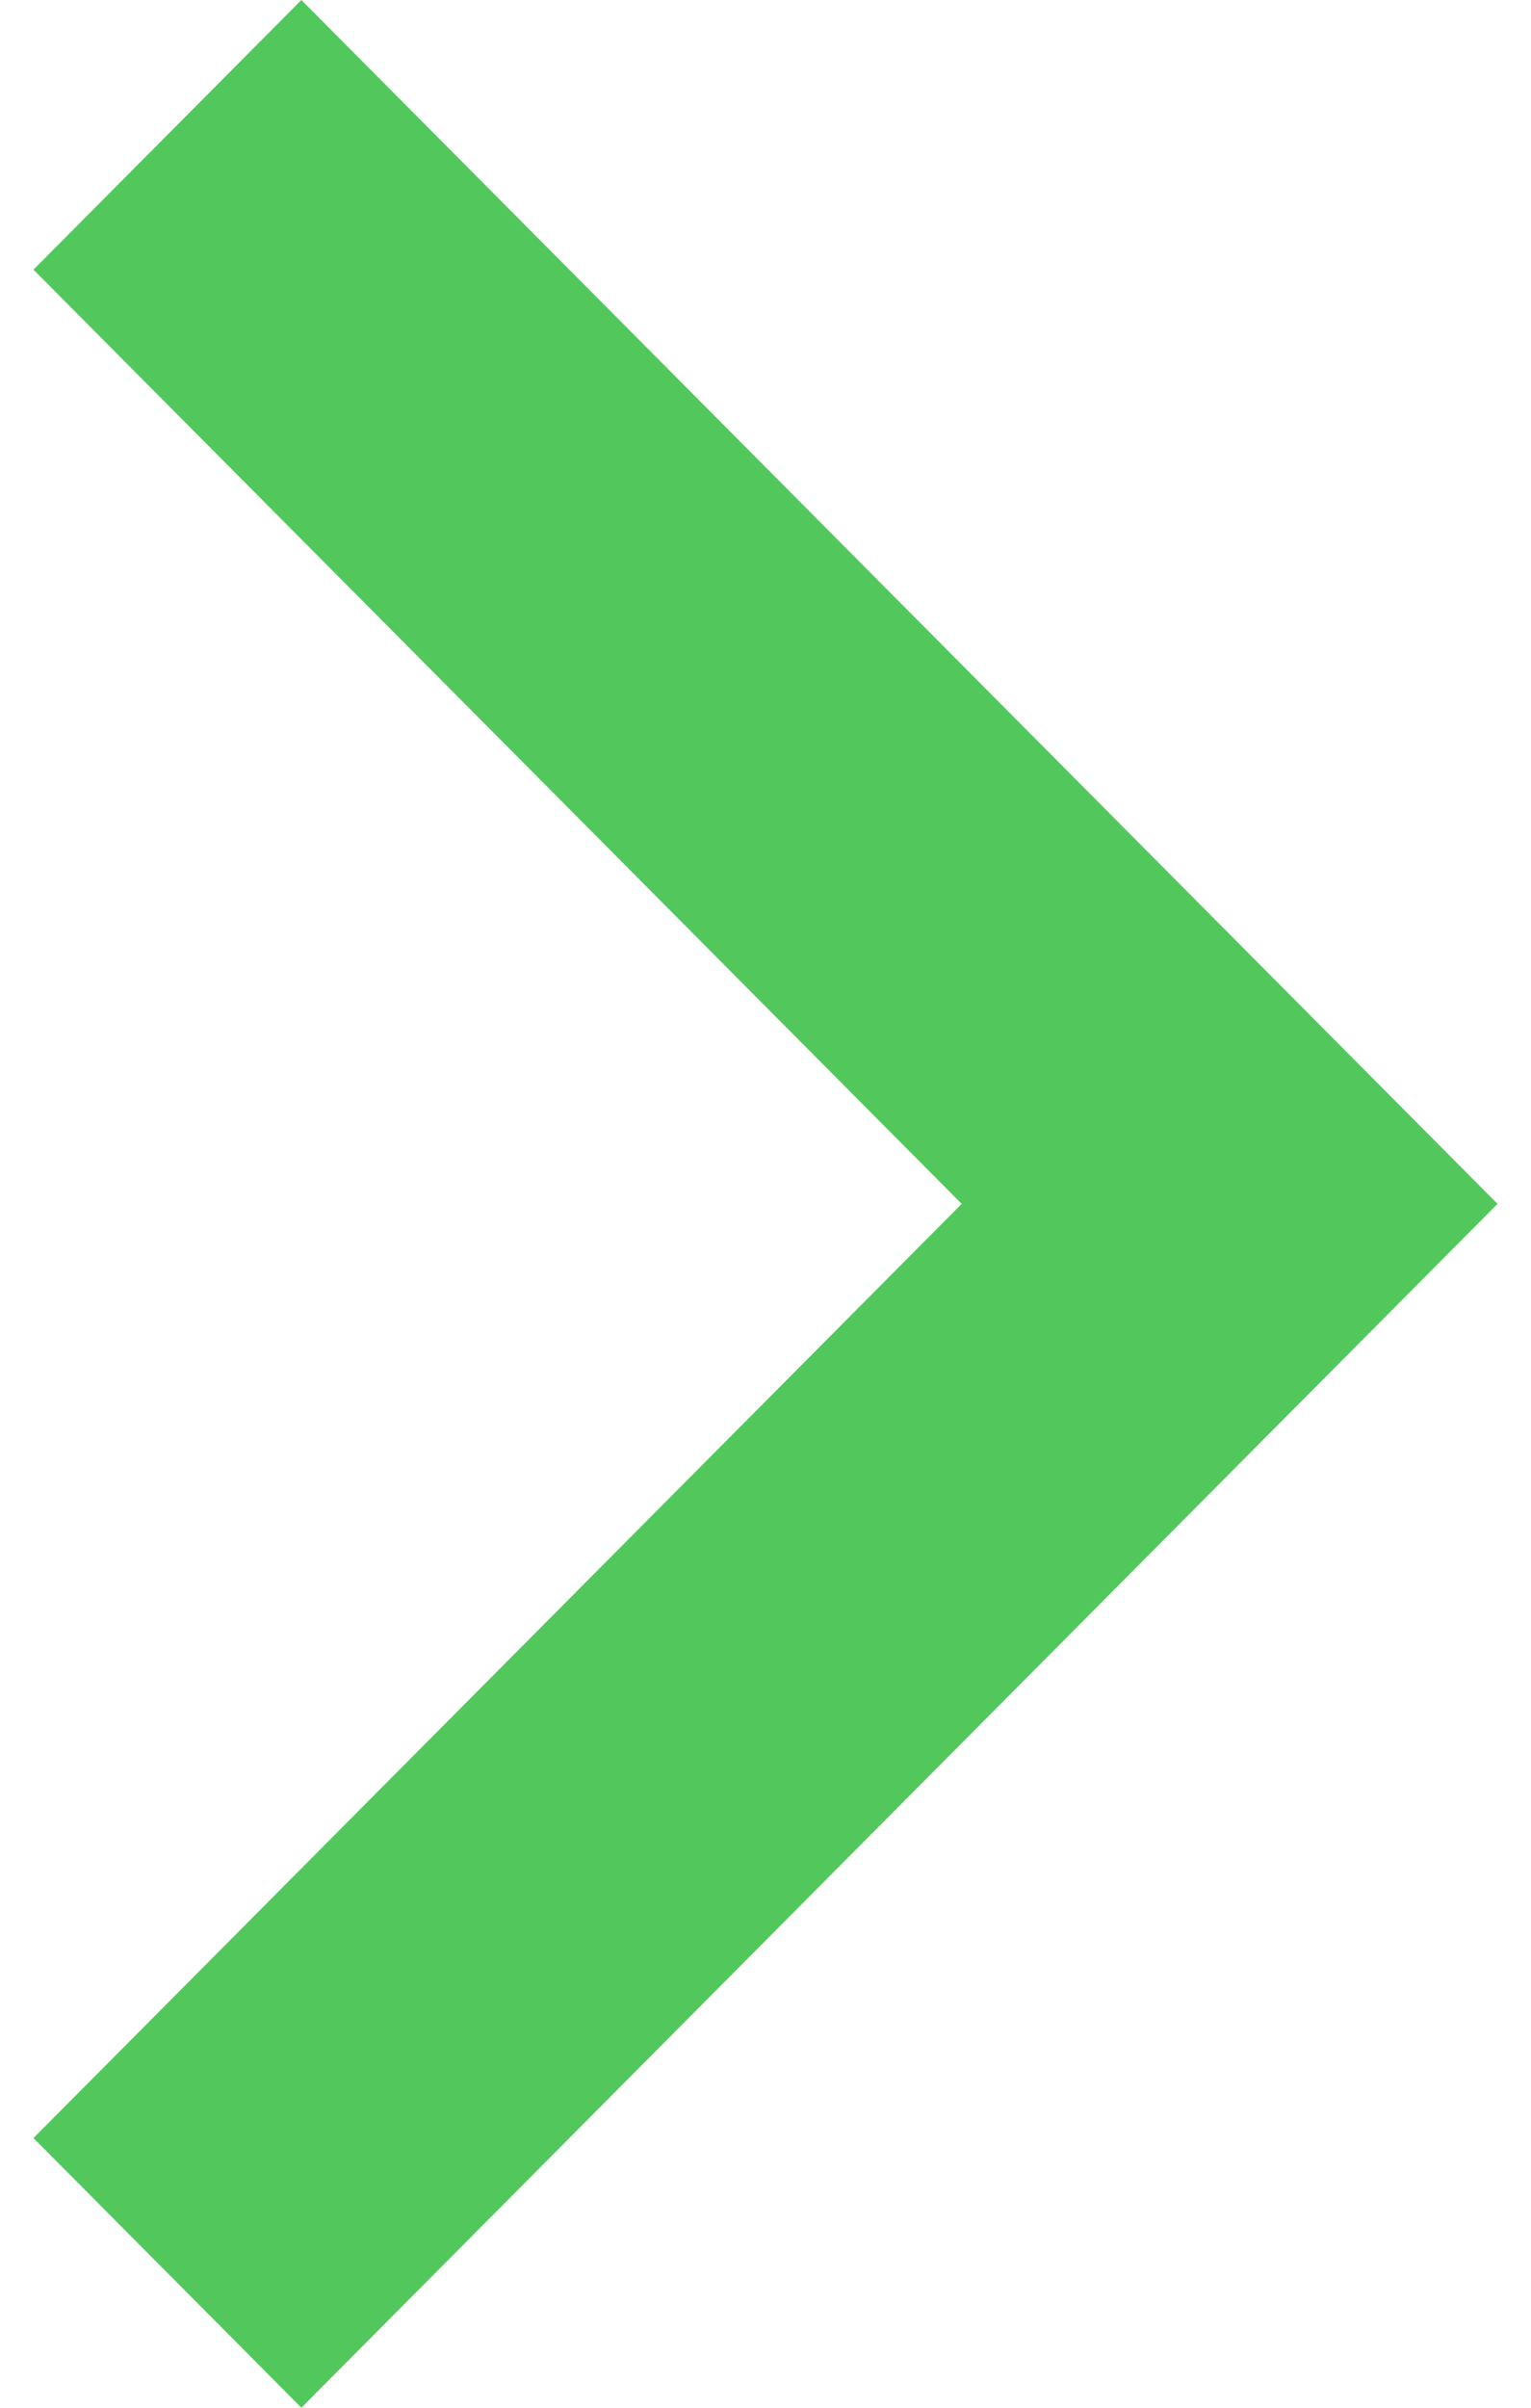 <?xml version="1.0" encoding="UTF-8"?>
<svg width="14px" height="22px" viewBox="0 0 14 22" version="1.1" xmlns="http://www.w3.org/2000/svg" xmlns:xlink="http://www.w3.org/1999/xlink">
    <!-- Generator: Sketch 53.2 (72643) - https://sketchapp.com -->
    <title>Arrow - Right</title>
    <desc>Created with Sketch.</desc>
    <g id="R1" stroke="none" stroke-width="1" fill="none" fill-rule="evenodd">
        <g id="Home" transform="translate(-1089, -5012)" fill="#52C85C">
            <g id="Arrow---Right" transform="translate(1089, 5012)">
                <g id="arrow-right-large">
                    <polygon id="Path" points="2.756 0 13.694 11 2.756 22 0.306 19.536 8.794 11 0.306 2.464"></polygon>
                </g>
            </g>
        </g>
    </g>
</svg>